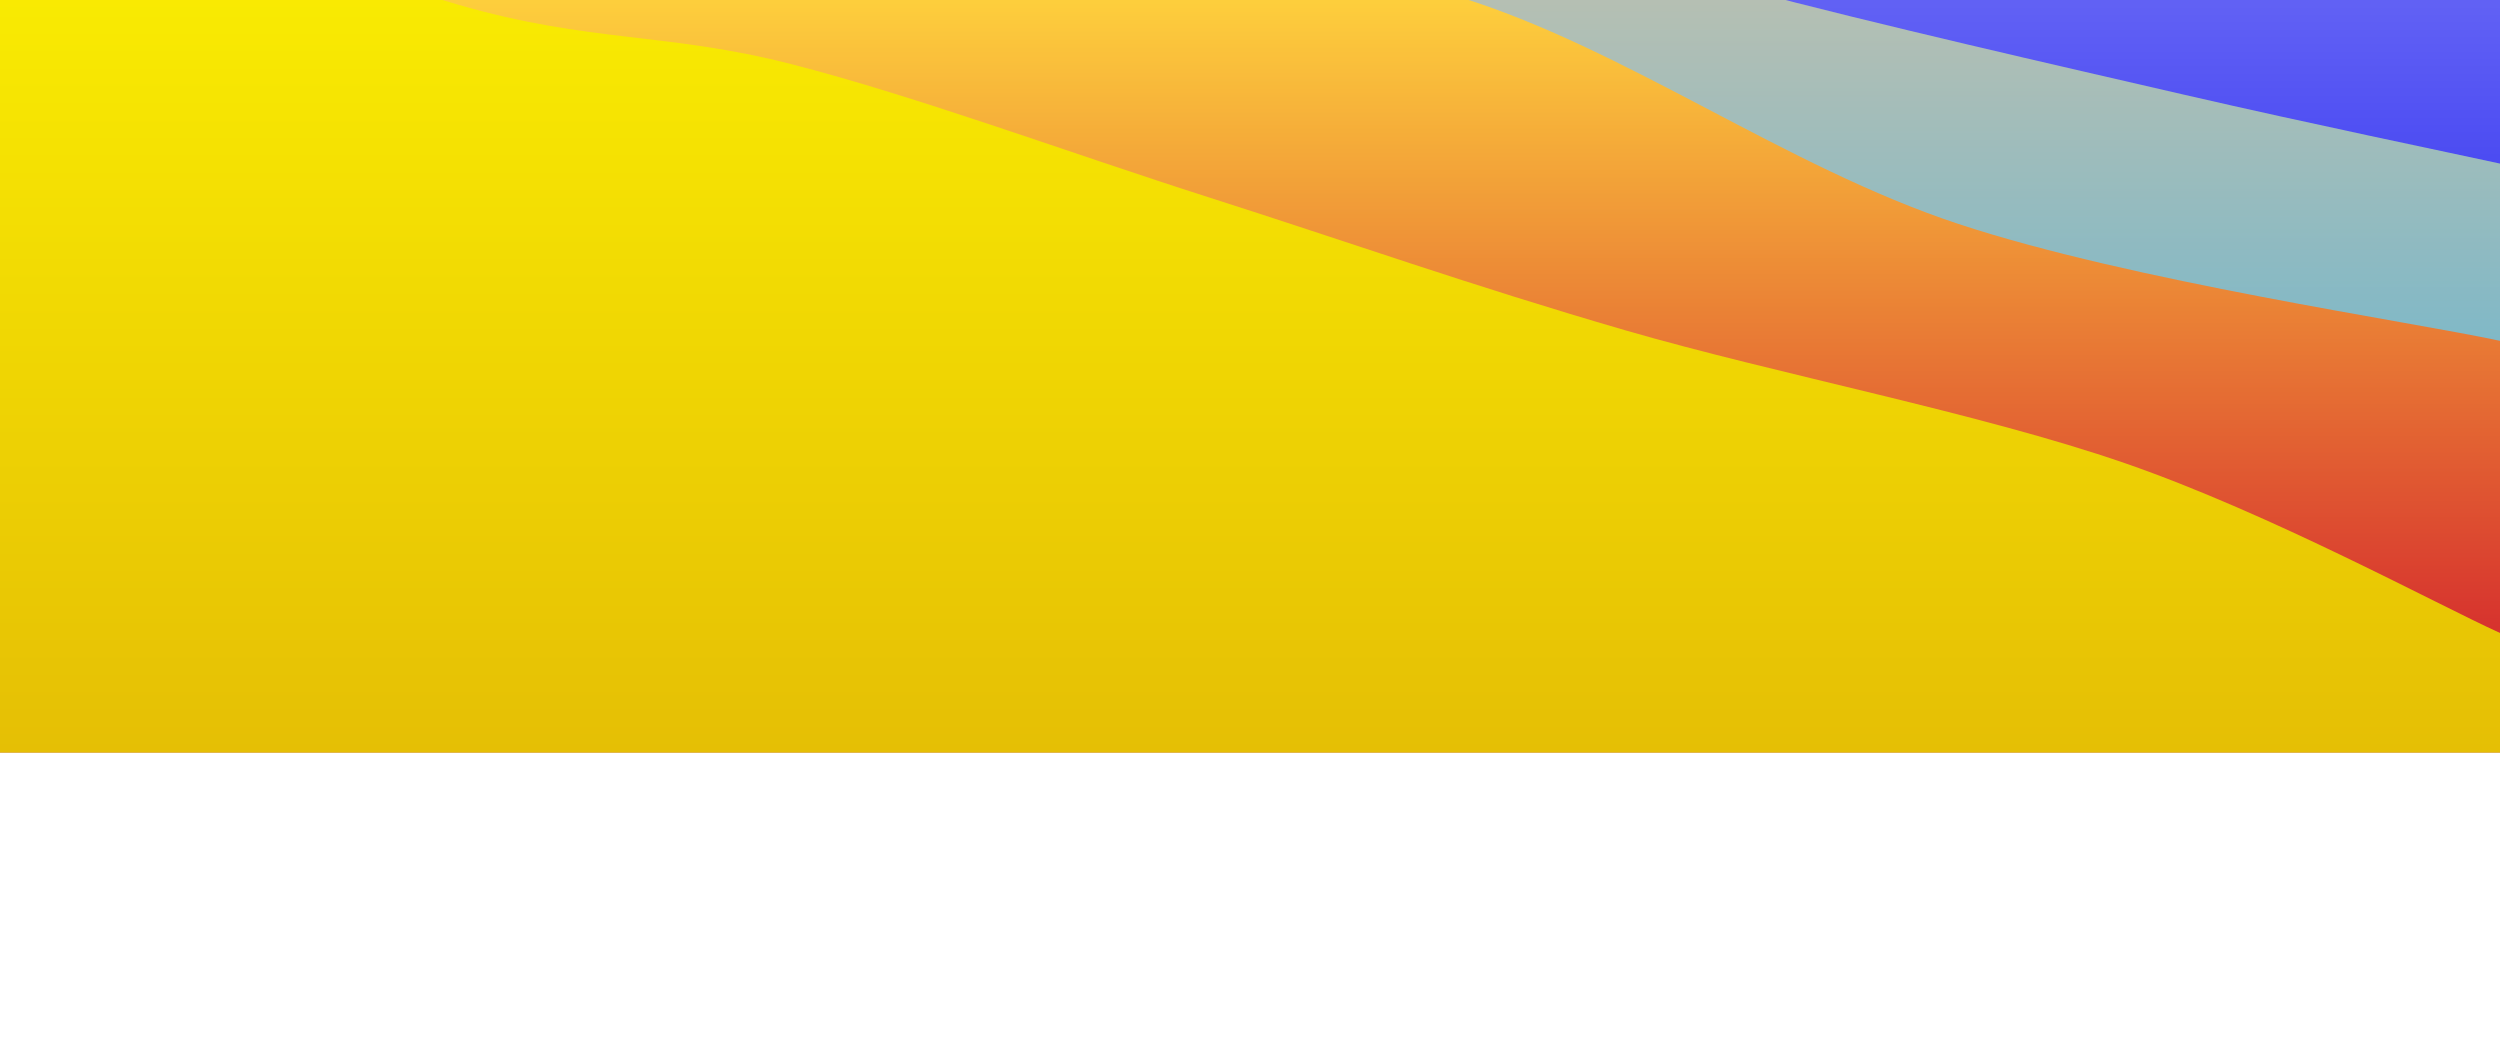 <svg xmlns="http://www.w3.org/2000/svg" width="1800" height="762" viewBox="0 0 1800 762" fill="none"><rect x="0" y="0" width="1800" height="762" fill="#808080" stroke="none"/><g clip-path="url(#clip0_1228_90)"><path d="M1800 -351.347H0V542H1800V-351.347Z" fill="#4C1023"></path><path d="M0 -839.378C37.857 -824.332 146.429 -774.78 227.143 -749.098C307.857 -723.417 388.571 -706.558 484.286 -685.288C580 -664.018 715.714 -642.748 801.429 -621.477C887.143 -600.207 922.857 -578.937 998.571 -557.667C1074.29 -536.397 1170 -515.127 1255.71 -493.856C1341.43 -472.586 1422.14 -446.905 1512.86 -430.046C1603.57 -413.187 1752.14 -398.929 1800 -392.705V542H0V-839.378Z" fill="url(#paint0_linear_1228_90)"></path><path d="M0 -733.07C42.5 -718.909 175 -663.19 255 -648.103C335 -633.015 415 -653.22 480 -642.543C545 -631.867 580 -612.368 645 -584.045C710 -555.722 785 -500.93 870 -472.608C955 -444.285 1080 -424.786 1155 -414.109C1230 -403.433 1255 -419.227 1320 -408.55C1385 -397.874 1465 -373.963 1545 -350.052C1625 -326.141 1757.5 -279.246 1800 -265.084V542H0V-733.07Z" fill="url(#paint1_linear_1228_90)"></path><path d="M0 -544.045C37.857 -527.983 136.429 -466.564 227.143 -447.676C317.857 -428.787 458.571 -454.015 544.286 -430.715C630 -407.415 655.714 -331.176 741.429 -307.876C827.143 -284.576 962.857 -314.215 1058.57 -290.915C1154.29 -267.615 1240 -200.199 1315.71 -168.076C1391.43 -135.953 1432.14 -117.065 1512.86 -98.177C1593.57 -79.288 1752.14 -61.984 1800 -54.746V542H0V-544.045Z" fill="url(#paint2_linear_1228_90)"></path><path d="M0 -520.454C55 -507.845 205 -474.43 330 -444.801C455 -415.172 630 -385.542 750 -342.679C870 -299.815 930 -230.481 1050 -187.617C1170 -144.753 1345 -115.124 1470 -85.495C1595 -55.866 1745 -22.451 1800 -9.842V542H0V-520.454Z" fill="url(#paint3_linear_1228_90)"></path><path d="M0 -414.146C37.857 -397.069 146.429 -341.428 227.143 -311.687C307.857 -281.945 398.571 -252.204 484.286 -235.698C570 -219.191 655.714 -237.977 741.429 -212.648C827.143 -187.318 912.857 -117.872 998.571 -83.719C1084.29 -49.566 1160 -33.06 1255.71 -7.73C1351.43 17.6 1482.14 47.341 1572.86 68.259C1663.57 89.177 1762.14 109.525 1800 117.779V542H0V-414.146Z" fill="url(#paint4_linear_1228_90)"></path><path d="M0 -307.837C55 -284.985 215 -212.015 330 -170.72C445 -129.426 570 -88.132 690 -60.073C810 -32.014 930 -39.247 1050 -2.365C1170 34.518 1285 119.928 1410 161.222C1535 202.516 1735 231.37 1800 245.4V542H0V-307.837Z" fill="url(#paint5_linear_1228_90)"></path><path d="M0 -118.812C55 -98.441 235 -24.092 330 3.416C425 30.924 480 23.139 570 46.235C660 69.331 770 110.074 870 141.993C970 173.913 1060 205.832 1170 237.751C1280 269.671 1425 297.179 1530 333.51C1635 369.841 1755 435.366 1800 455.738V542H0V-118.812Z" fill="url(#paint6_linear_1228_90)"></path></g><rect y="542" width="1800" height="220" fill="white"></rect><defs><linearGradient id="paint0_linear_1228_90" x1="900" y1="-839.378" x2="900" y2="542" gradientUnits="userSpaceOnUse"><stop stop-color="#972B37"></stop><stop offset="1" stop-color="#201D09"></stop></linearGradient><linearGradient id="paint1_linear_1228_90" x1="900" y1="-733.07" x2="900" y2="542" gradientUnits="userSpaceOnUse"><stop stop-color="#972B37"></stop><stop offset="1" stop-color="#201D09"></stop></linearGradient><linearGradient id="paint2_linear_1228_90" x1="900" y1="-544.045" x2="900" y2="542" gradientUnits="userSpaceOnUse"><stop stop-color="#972B4D"></stop><stop offset="1" stop-color="#201909"></stop></linearGradient><linearGradient id="paint3_linear_1228_90" x1="900" y1="-520.454" x2="900" y2="542" gradientUnits="userSpaceOnUse"><stop stop-color="#C4C4FF"></stop><stop offset="0.975" stop-color="#0000EA"></stop></linearGradient><linearGradient id="paint4_linear_1228_90" x1="900" y1="-341" x2="900" y2="542" gradientUnits="userSpaceOnUse"><stop stop-color="#FFC997"></stop><stop offset="1" stop-color="#40B0DF"></stop></linearGradient><linearGradient id="paint5_linear_1228_90" x1="900" y1="-307.837" x2="900" y2="542" gradientUnits="userSpaceOnUse"><stop offset="0.34" stop-color="#FFD53D"></stop><stop offset="1" stop-color="#CF142B"></stop></linearGradient><linearGradient id="paint6_linear_1228_90" x1="900" y1="-118.812" x2="900" y2="542" gradientUnits="userSpaceOnUse"><stop stop-color="#FDF401"></stop><stop offset="1" stop-color="#E5BF05"></stop></linearGradient><clipPath id="clip0_1228_90"><rect width="1800" height="542" fill="white"></rect></clipPath></defs></svg>